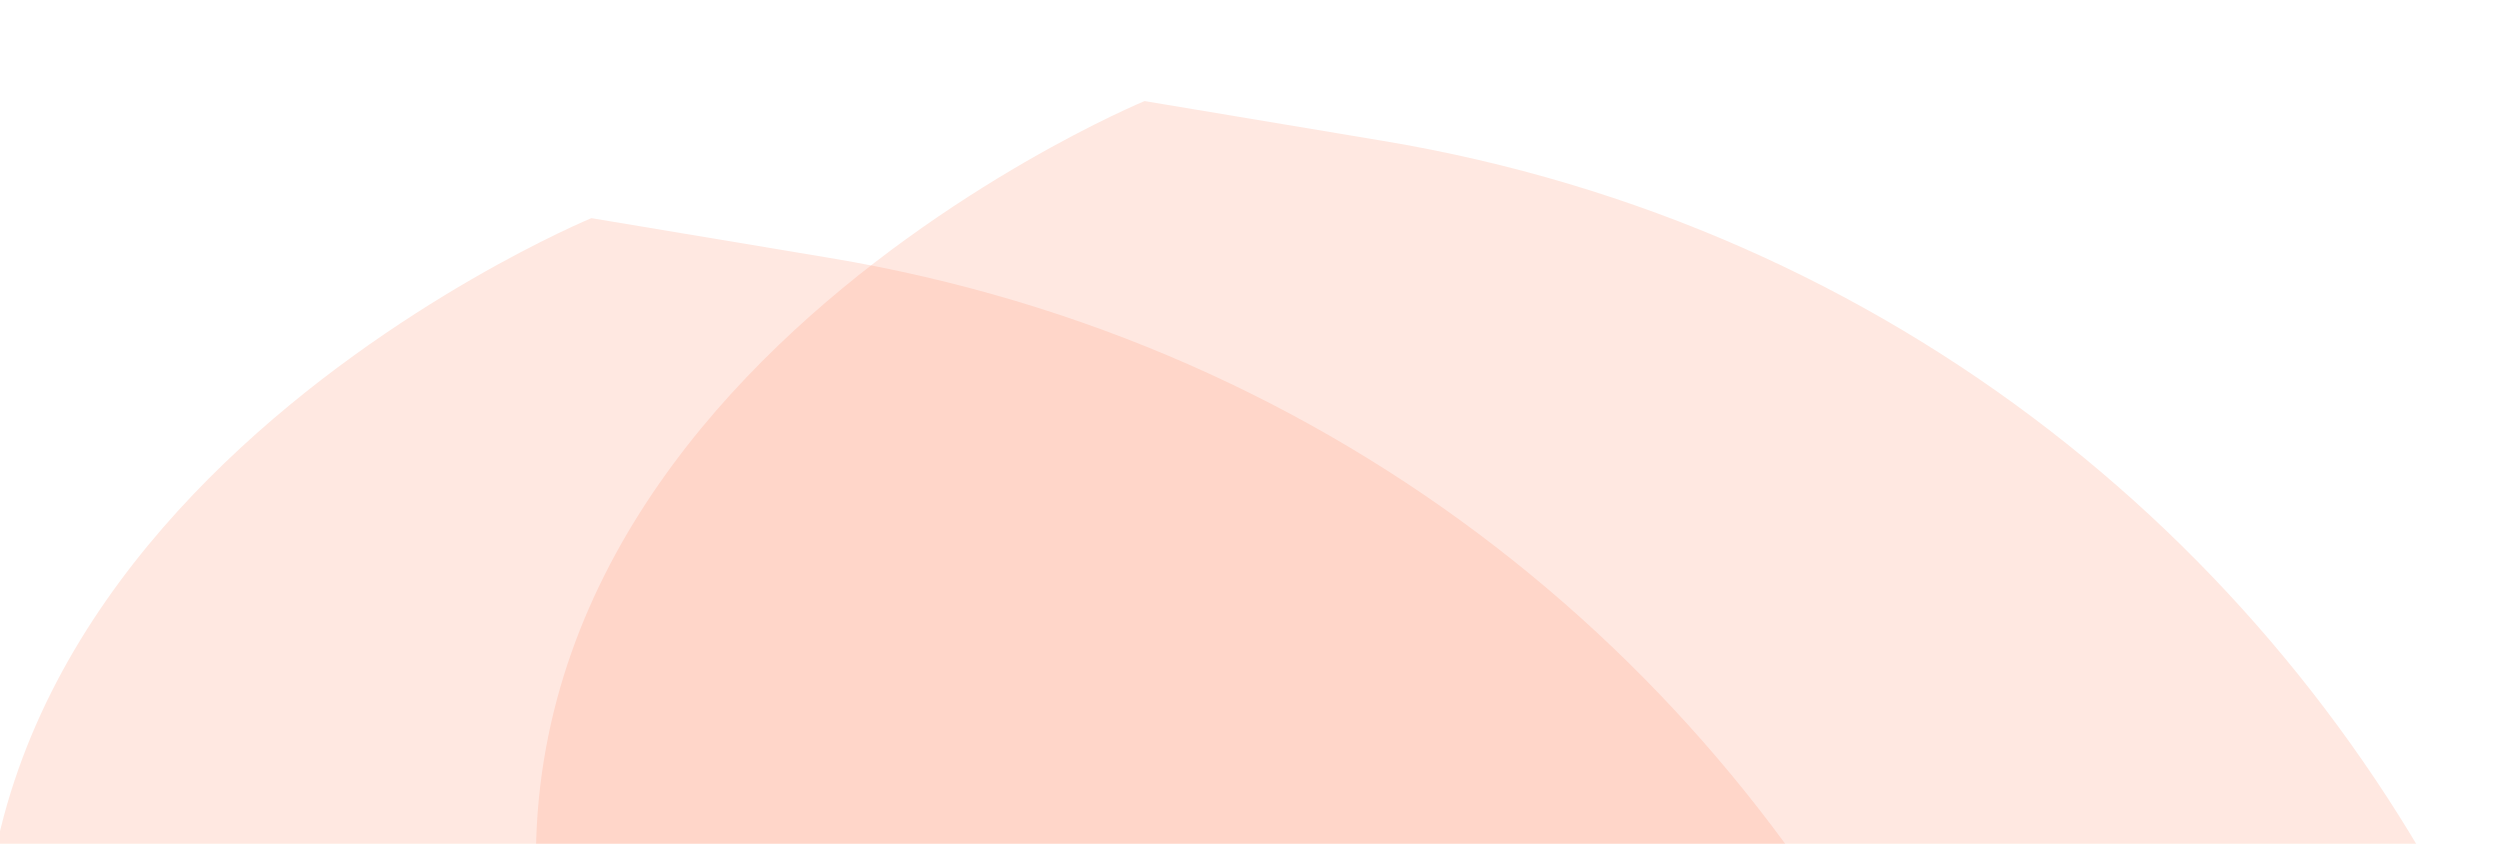 <svg width="960" height="324" viewBox="0 0 960 324" fill="none" xmlns="http://www.w3.org/2000/svg">
<g clip-path="url(#clip0_1823_10539)">
<path opacity="0.2" d="M220.206 415.798V415.798C290.632 629.85 616.808 689.811 759.967 863.833L836.764 957.188L936.498 899.609V899.609C1130.64 553.415 922.548 119.468 531.055 54.096L439.516 38.811C439.516 38.811 137.24 163.628 220.206 415.798Z" fill="#FF8D6B"/>
<path opacity="0.2" d="M7.787 460.755V460.755C78.212 674.807 404.388 734.768 547.547 908.79L624.344 1002.15L724.079 944.566V944.566C918.215 598.372 710.128 164.425 318.635 99.053L227.096 83.768C227.096 83.768 -75.18 208.585 7.787 460.755Z" fill="#FF8D6B"/>
</g>
<defs>
<clipPath id="clip0_1823_10539">
<rect width="960" height="324" fill="white"/>
</clipPath>
</defs>
</svg>
